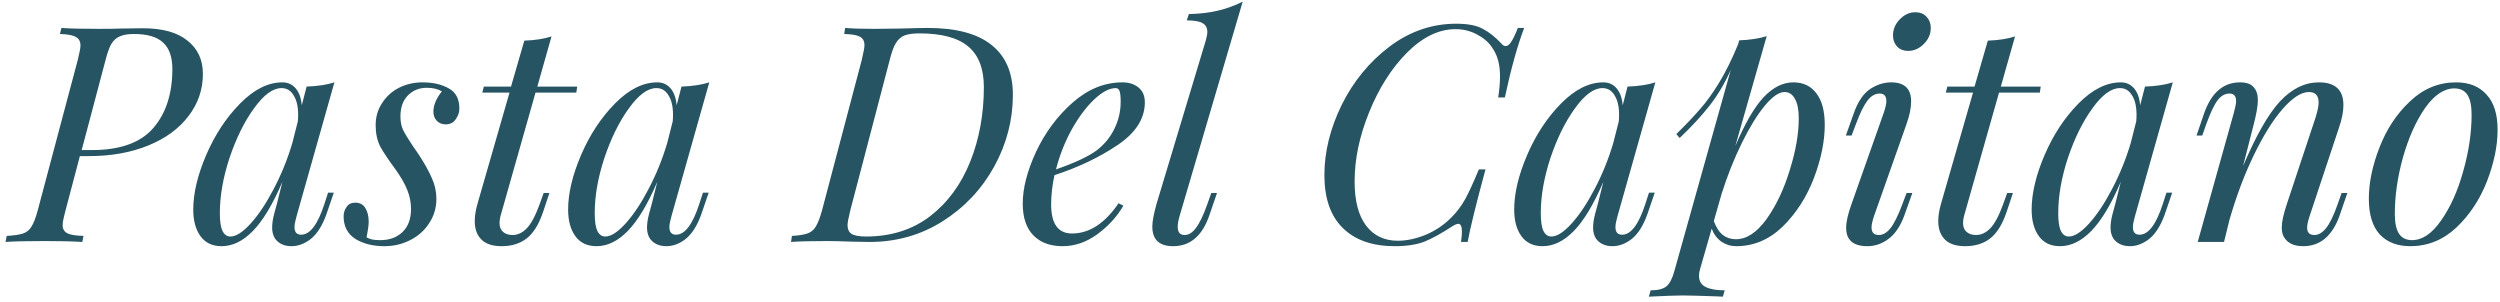 <?xml version="1.0" encoding="UTF-8"?> <svg xmlns="http://www.w3.org/2000/svg" width="397" height="48" viewBox="0 0 397 48" fill="none"> <path d="M22.667 4.486C25.803 4.486 28.171 5.142 29.771 6.454C31.403 7.734 32.219 9.494 32.219 11.734C32.219 14.23 31.451 16.47 29.915 18.454C28.411 20.438 26.283 21.99 23.531 23.11C20.779 24.23 17.643 24.79 14.123 24.79H12.683L10.427 33.334C10.363 33.558 10.267 33.942 10.139 34.486C10.011 34.998 9.947 35.414 9.947 35.734C9.947 36.342 10.187 36.774 10.667 37.03C11.147 37.286 12.011 37.43 13.259 37.462L13.067 38.422C11.595 38.326 9.611 38.278 7.115 38.278C4.299 38.278 2.219 38.326 0.875 38.422L1.067 37.462C2.219 37.398 3.083 37.27 3.659 37.078C4.235 36.886 4.683 36.518 5.003 35.974C5.355 35.43 5.691 34.55 6.011 33.334L12.347 9.526C12.635 8.374 12.779 7.606 12.779 7.222C12.779 6.582 12.539 6.134 12.059 5.878C11.579 5.59 10.731 5.43 9.515 5.398L9.755 4.438C11.035 4.534 13.003 4.582 15.659 4.582C17.195 4.582 18.347 4.566 19.115 4.534L22.667 4.486ZM14.603 23.83C19.083 23.83 22.331 22.662 24.347 20.326C26.363 17.99 27.371 14.87 27.371 10.966C27.371 9.078 26.891 7.686 25.931 6.79C24.971 5.862 23.419 5.398 21.275 5.398C20.315 5.398 19.563 5.526 19.019 5.782C18.475 6.006 18.027 6.406 17.675 6.982C17.355 7.558 17.051 8.406 16.763 9.526L12.971 23.83H14.603ZM52.096 30.598H53.008L51.808 34.102C51.168 35.862 50.352 37.142 49.36 37.942C48.368 38.71 47.344 39.094 46.288 39.094C45.68 39.094 45.152 38.982 44.704 38.758C44.256 38.534 43.904 38.23 43.648 37.846C43.36 37.366 43.216 36.806 43.216 36.166C43.216 35.494 43.328 34.742 43.552 33.91C43.776 33.078 43.92 32.55 43.984 32.326L44.848 28.87C43.312 32.454 41.744 35.062 40.144 36.694C38.576 38.294 36.928 39.094 35.2 39.094C33.728 39.094 32.608 38.566 31.84 37.51C31.072 36.454 30.688 35.046 30.688 33.286C30.688 30.694 31.376 27.798 32.752 24.598C34.128 21.398 35.92 18.678 38.128 16.438C40.336 14.198 42.576 13.078 44.848 13.078C45.712 13.078 46.416 13.398 46.96 14.038C47.504 14.678 47.824 15.574 47.92 16.726L48.688 13.75C50.448 13.686 51.92 13.462 53.104 13.078L47.104 34.294C47.072 34.422 47.008 34.678 46.912 35.062C46.816 35.414 46.768 35.75 46.768 36.07C46.768 36.87 47.12 37.27 47.824 37.27C49.232 37.27 50.464 35.638 51.52 32.374L52.096 30.598ZM36.592 37.558C37.488 37.558 38.56 36.87 39.808 35.494C41.056 34.118 42.272 32.294 43.456 30.022C44.672 27.718 45.664 25.27 46.432 22.678L47.296 19.27C47.328 19.014 47.344 18.662 47.344 18.214C47.344 16.902 47.104 15.878 46.624 15.142C46.176 14.374 45.536 13.99 44.704 13.99C43.328 13.99 41.872 15.062 40.336 17.206C38.8 19.318 37.504 21.942 36.448 25.078C35.424 28.182 34.912 31.11 34.912 33.862C34.912 35.174 35.056 36.118 35.344 36.694C35.632 37.27 36.048 37.558 36.592 37.558ZM58.213 37.702C58.533 37.862 58.837 37.974 59.125 38.038C59.445 38.102 59.877 38.134 60.421 38.134C61.861 38.134 63.029 37.702 63.925 36.838C64.821 35.974 65.269 34.758 65.269 33.19C65.269 32.166 65.077 31.174 64.693 30.214C64.309 29.222 63.669 28.102 62.773 26.854C61.685 25.382 60.885 24.182 60.373 23.254C59.893 22.294 59.653 21.174 59.653 19.894C59.653 18.582 59.989 17.414 60.661 16.39C61.333 15.334 62.229 14.518 63.349 13.942C64.501 13.366 65.749 13.078 67.093 13.078C68.757 13.078 70.149 13.398 71.269 14.038C72.389 14.646 72.949 15.718 72.949 17.254C72.949 17.83 72.757 18.39 72.373 18.934C72.021 19.478 71.477 19.75 70.741 19.75C70.197 19.75 69.733 19.558 69.349 19.174C68.997 18.79 68.821 18.31 68.821 17.734C68.821 16.71 69.269 15.638 70.165 14.518C69.557 14.134 68.757 13.942 67.765 13.942C66.549 13.942 65.541 14.358 64.741 15.19C63.973 15.99 63.589 17.094 63.589 18.502C63.589 19.334 63.733 20.054 64.021 20.662C64.309 21.238 64.837 22.102 65.605 23.254L66.469 24.502C67.429 25.974 68.133 27.238 68.581 28.294C69.061 29.35 69.301 30.438 69.301 31.558C69.301 32.998 68.917 34.294 68.149 35.446C67.413 36.598 66.405 37.494 65.125 38.134C63.877 38.774 62.517 39.094 61.045 39.094C59.221 39.094 57.685 38.71 56.437 37.942C55.189 37.142 54.565 35.942 54.565 34.342C54.565 33.798 54.725 33.302 55.045 32.854C55.333 32.406 55.797 32.182 56.437 32.182C57.141 32.182 57.669 32.47 58.021 33.046C58.373 33.622 58.549 34.342 58.549 35.206C58.549 35.75 58.437 36.582 58.213 37.702ZM79.47 34.342C79.374 34.726 79.326 35.078 79.326 35.398C79.326 36.038 79.518 36.518 79.902 36.838C80.286 37.158 80.782 37.318 81.39 37.318C82.19 37.318 82.926 36.982 83.598 36.31C84.302 35.606 84.99 34.342 85.662 32.518L86.334 30.646H87.246L86.238 33.67C85.566 35.654 84.686 37.062 83.598 37.894C82.542 38.694 81.23 39.094 79.662 39.094C78.222 39.094 77.15 38.742 76.446 38.038C75.742 37.334 75.39 36.358 75.39 35.11C75.39 34.278 75.534 33.366 75.822 32.374L80.91 14.71H76.59L76.83 13.75H81.15L83.262 6.454C84.99 6.39 86.43 6.166 87.582 5.782L85.326 13.75H91.662L91.518 14.71H85.038L79.47 34.342ZM111.627 30.598H112.539L111.339 34.102C110.699 35.862 109.883 37.142 108.891 37.942C107.899 38.71 106.875 39.094 105.819 39.094C105.211 39.094 104.683 38.982 104.235 38.758C103.787 38.534 103.435 38.23 103.179 37.846C102.891 37.366 102.747 36.806 102.747 36.166C102.747 35.494 102.859 34.742 103.083 33.91C103.307 33.078 103.451 32.55 103.515 32.326L104.379 28.87C102.843 32.454 101.275 35.062 99.675 36.694C98.107 38.294 96.459 39.094 94.731 39.094C93.259 39.094 92.139 38.566 91.371 37.51C90.603 36.454 90.219 35.046 90.219 33.286C90.219 30.694 90.907 27.798 92.283 24.598C93.659 21.398 95.451 18.678 97.659 16.438C99.867 14.198 102.107 13.078 104.379 13.078C105.243 13.078 105.947 13.398 106.491 14.038C107.035 14.678 107.355 15.574 107.451 16.726L108.219 13.75C109.979 13.686 111.451 13.462 112.635 13.078L106.635 34.294C106.603 34.422 106.539 34.678 106.443 35.062C106.347 35.414 106.299 35.75 106.299 36.07C106.299 36.87 106.651 37.27 107.355 37.27C108.763 37.27 109.995 35.638 111.051 32.374L111.627 30.598ZM96.123 37.558C97.019 37.558 98.091 36.87 99.339 35.494C100.587 34.118 101.803 32.294 102.987 30.022C104.203 27.718 105.195 25.27 105.963 22.678L106.827 19.27C106.859 19.014 106.875 18.662 106.875 18.214C106.875 16.902 106.635 15.878 106.155 15.142C105.707 14.374 105.067 13.99 104.235 13.99C102.859 13.99 101.403 15.062 99.867 17.206C98.331 19.318 97.035 21.942 95.979 25.078C94.955 28.182 94.443 31.11 94.443 33.862C94.443 35.174 94.587 36.118 94.875 36.694C95.163 37.27 95.579 37.558 96.123 37.558ZM160.845 15.046C160.845 19.046 159.853 22.854 157.869 26.47C155.885 30.054 153.149 32.95 149.661 35.158C146.205 37.334 142.349 38.422 138.093 38.422L135.309 38.374C133.517 38.31 132.205 38.278 131.373 38.278C128.781 38.278 126.861 38.326 125.613 38.422L125.757 37.462C126.845 37.398 127.661 37.27 128.205 37.078C128.781 36.886 129.229 36.518 129.549 35.974C129.901 35.398 130.237 34.518 130.557 33.334L136.845 9.526C137.133 8.31 137.277 7.526 137.277 7.174C137.277 6.534 137.037 6.086 136.557 5.83C136.109 5.574 135.277 5.43 134.061 5.398L134.205 4.438C135.293 4.534 136.845 4.582 138.861 4.582L142.941 4.534C145.117 4.47 146.573 4.438 147.309 4.438C151.821 4.438 155.197 5.334 157.437 7.126C159.709 8.918 160.845 11.558 160.845 15.046ZM137.517 37.558C141.485 37.558 144.877 36.486 147.693 34.342C150.509 32.166 152.637 29.27 154.077 25.654C155.517 22.038 156.237 18.102 156.237 13.846C156.237 10.934 155.421 8.79 153.789 7.414C152.157 6.006 149.549 5.302 145.965 5.302C144.973 5.302 144.189 5.414 143.613 5.638C143.069 5.862 142.621 6.262 142.269 6.838C141.917 7.414 141.597 8.278 141.309 9.43L135.021 33.43C134.733 34.582 134.589 35.366 134.589 35.782C134.589 36.39 134.797 36.838 135.213 37.126C135.661 37.414 136.429 37.558 137.517 37.558ZM181.802 16.246C181.802 18.838 180.346 21.11 177.434 23.062C174.522 25.014 171.194 26.598 167.45 27.814C167.098 29.414 166.922 30.966 166.922 32.47C166.922 35.542 168.026 37.078 170.234 37.078C172.986 37.078 175.45 35.478 177.626 32.278L178.394 32.662C177.37 34.422 175.978 35.942 174.218 37.222C172.49 38.47 170.666 39.094 168.746 39.094C166.762 39.094 165.21 38.518 164.09 37.366C162.97 36.214 162.41 34.534 162.41 32.326C162.41 29.894 163.114 27.158 164.522 24.118C165.962 21.046 167.898 18.438 170.33 16.294C172.762 14.15 175.402 13.078 178.25 13.078C179.274 13.078 180.122 13.35 180.794 13.894C181.466 14.438 181.802 15.222 181.802 16.246ZM177.194 13.99C176.17 13.99 175.018 14.598 173.738 15.814C172.49 16.998 171.306 18.582 170.186 20.566C169.098 22.55 168.266 24.662 167.69 26.902C170.73 25.846 172.906 24.822 174.218 23.83C175.402 22.902 176.314 21.782 176.954 20.47C177.626 19.126 177.962 17.686 177.962 16.15C177.962 15.286 177.898 14.71 177.77 14.422C177.642 14.134 177.45 13.99 177.194 13.99ZM187.308 34.342C187.116 35.014 187.02 35.574 187.02 36.022C187.02 36.886 187.388 37.318 188.124 37.318C188.764 37.318 189.356 36.95 189.9 36.214C190.476 35.478 191.084 34.214 191.724 32.422L192.348 30.646H193.26L192.06 34.15C190.94 37.446 189.02 39.094 186.3 39.094C184.092 39.094 182.988 38.054 182.988 35.974C182.988 35.174 183.212 33.974 183.66 32.374L191.484 6.406C191.644 5.83 191.724 5.382 191.724 5.062C191.724 4.422 191.468 3.958 190.956 3.67C190.476 3.382 189.644 3.238 188.46 3.238L188.796 2.23C190.492 2.198 192.012 2.022 193.356 1.702C194.732 1.382 196.06 0.902 197.34 0.262L187.308 34.342ZM242.041 4.438C240.985 7.19 239.961 10.87 238.969 15.478H237.913C238.105 14.23 238.201 13.126 238.201 12.166C238.201 10.63 237.945 9.366 237.433 8.374C236.857 7.19 235.993 6.278 234.841 5.638C233.721 4.966 232.489 4.63 231.145 4.63C228.489 4.63 225.913 5.878 223.417 8.374C220.953 10.87 218.953 14.022 217.417 17.83C215.881 21.606 215.113 25.27 215.113 28.822C215.113 31.894 215.721 34.23 216.937 35.83C218.153 37.43 219.833 38.23 221.977 38.23C223.385 38.23 224.873 37.91 226.441 37.27C228.009 36.598 229.369 35.67 230.521 34.486C231.353 33.654 232.073 32.694 232.681 31.606C233.289 30.486 234.009 28.918 234.841 26.902H235.897C234.393 32.438 233.449 36.278 233.065 38.422H232.009C232.105 37.75 232.153 37.206 232.153 36.79C232.153 35.958 231.961 35.542 231.577 35.542C231.353 35.542 231.017 35.686 230.569 35.974C228.905 37.062 227.449 37.862 226.201 38.374C224.953 38.854 223.385 39.094 221.497 39.094C217.945 39.094 215.193 38.134 213.241 36.214C211.289 34.294 210.313 31.494 210.313 27.814C210.313 24.134 211.225 20.422 213.049 16.678C214.905 12.934 217.433 9.846 220.633 7.414C223.865 4.982 227.401 3.766 231.241 3.766C233.097 3.766 234.505 4.038 235.465 4.582C236.457 5.094 237.433 5.862 238.393 6.886C238.617 7.174 238.857 7.318 239.113 7.318C239.401 7.318 239.689 7.094 239.977 6.646C240.297 6.166 240.649 5.43 241.033 4.438H242.041ZM261.861 30.598H262.773L261.573 34.102C260.933 35.862 260.117 37.142 259.125 37.942C258.133 38.71 257.109 39.094 256.053 39.094C255.445 39.094 254.917 38.982 254.469 38.758C254.021 38.534 253.669 38.23 253.413 37.846C253.125 37.366 252.981 36.806 252.981 36.166C252.981 35.494 253.093 34.742 253.317 33.91C253.541 33.078 253.685 32.55 253.749 32.326L254.613 28.87C253.077 32.454 251.509 35.062 249.909 36.694C248.341 38.294 246.693 39.094 244.965 39.094C243.493 39.094 242.373 38.566 241.605 37.51C240.837 36.454 240.453 35.046 240.453 33.286C240.453 30.694 241.141 27.798 242.517 24.598C243.893 21.398 245.685 18.678 247.893 16.438C250.101 14.198 252.341 13.078 254.613 13.078C255.477 13.078 256.181 13.398 256.725 14.038C257.269 14.678 257.589 15.574 257.685 16.726L258.453 13.75C260.213 13.686 261.685 13.462 262.869 13.078L256.869 34.294C256.837 34.422 256.773 34.678 256.677 35.062C256.581 35.414 256.533 35.75 256.533 36.07C256.533 36.87 256.885 37.27 257.589 37.27C258.997 37.27 260.229 35.638 261.285 32.374L261.861 30.598ZM246.357 37.558C247.253 37.558 248.325 36.87 249.573 35.494C250.821 34.118 252.037 32.294 253.221 30.022C254.437 27.718 255.429 25.27 256.197 22.678L257.061 19.27C257.093 19.014 257.109 18.662 257.109 18.214C257.109 16.902 256.869 15.878 256.389 15.142C255.941 14.374 255.301 13.99 254.469 13.99C253.093 13.99 251.637 15.062 250.101 17.206C248.565 19.318 247.269 21.942 246.213 25.078C245.189 28.182 244.677 31.11 244.677 33.862C244.677 35.174 244.821 36.118 245.109 36.694C245.397 37.27 245.813 37.558 246.357 37.558ZM284.778 13.078C286.346 13.078 287.562 13.654 288.426 14.806C289.322 15.926 289.77 17.606 289.77 19.846C289.77 22.438 289.194 25.254 288.042 28.294C286.89 31.302 285.242 33.862 283.098 35.974C280.954 38.054 278.49 39.094 275.706 39.094C274.842 39.094 274.058 38.854 273.354 38.374C272.65 37.862 272.138 37.174 271.818 36.31L269.994 42.646C269.866 43.03 269.802 43.414 269.802 43.798C269.802 44.63 270.154 45.222 270.858 45.574C271.562 45.926 272.57 46.102 273.882 46.102L273.594 47.11L272.586 47.062C269.802 46.966 267.994 46.918 267.162 46.918C266.298 46.918 264.522 46.982 261.834 47.11L262.122 46.102C263.274 46.102 264.106 45.894 264.618 45.478C265.13 45.062 265.546 44.278 265.866 43.126L274.842 11.11C273.882 13.254 272.762 15.142 271.482 16.774C270.202 18.406 268.618 20.118 266.73 21.91L266.202 21.286C267.706 19.814 268.954 18.502 269.946 17.35C270.97 16.198 271.978 14.806 272.97 13.174C273.994 11.51 275.002 9.478 275.994 7.078L276.186 6.406C277.914 6.342 279.37 6.118 280.554 5.734L275.562 23.206C277.066 19.654 278.554 17.078 280.026 15.478C281.53 13.878 283.114 13.078 284.778 13.078ZM275.658 37.99C277.354 37.99 278.97 36.934 280.506 34.822C282.042 32.678 283.274 30.086 284.202 27.046C285.162 24.006 285.642 21.254 285.642 18.79C285.642 17.414 285.434 16.374 285.018 15.67C284.634 14.966 284.09 14.614 283.386 14.614C282.49 14.614 281.434 15.35 280.218 16.822C279.034 18.262 277.834 20.214 276.618 22.678C275.402 25.142 274.33 27.83 273.402 30.742L272.154 35.11C272.538 36.134 273.018 36.87 273.594 37.318C274.17 37.766 274.858 37.99 275.658 37.99ZM300.608 5.638C300.608 4.678 300.96 3.83 301.664 3.094C302.4 2.326 303.232 1.942 304.16 1.942C304.896 1.942 305.488 2.182 305.936 2.662C306.384 3.142 306.608 3.734 306.608 4.438C306.608 5.398 306.24 6.246 305.504 6.982C304.768 7.718 303.936 8.086 303.008 8.086C302.304 8.086 301.728 7.862 301.28 7.414C300.832 6.934 300.608 6.342 300.608 5.638ZM299.168 17.83C299.424 17.062 299.552 16.47 299.552 16.054C299.552 15.254 299.2 14.854 298.496 14.854C297.76 14.854 297.104 15.238 296.528 16.006C295.952 16.774 295.344 18.022 294.704 19.75L294.032 21.526H293.12L294.368 18.022C295.008 16.198 295.856 14.918 296.912 14.182C298 13.446 299.136 13.078 300.32 13.078C302.432 13.078 303.488 14.086 303.488 16.102C303.488 17.158 303.232 18.39 302.72 19.798L297.584 34.342C297.328 35.11 297.2 35.702 297.2 36.118C297.2 36.918 297.584 37.318 298.352 37.318C299.024 37.318 299.648 36.95 300.224 36.214C300.8 35.478 301.424 34.214 302.096 32.422L302.768 30.646H303.68L302.432 34.15C301.792 35.91 300.944 37.174 299.888 37.942C298.864 38.71 297.744 39.094 296.528 39.094C294.288 39.094 293.168 38.118 293.168 36.166C293.168 35.238 293.456 33.974 294.032 32.374L299.168 17.83ZM311.876 34.342C311.78 34.726 311.732 35.078 311.732 35.398C311.732 36.038 311.924 36.518 312.308 36.838C312.692 37.158 313.188 37.318 313.796 37.318C314.596 37.318 315.332 36.982 316.004 36.31C316.708 35.606 317.396 34.342 318.068 32.518L318.74 30.646H319.652L318.644 33.67C317.972 35.654 317.092 37.062 316.004 37.894C314.948 38.694 313.636 39.094 312.068 39.094C310.628 39.094 309.556 38.742 308.852 38.038C308.148 37.334 307.796 36.358 307.796 35.11C307.796 34.278 307.94 33.366 308.228 32.374L313.316 14.71H308.996L309.236 13.75H313.556L315.668 6.454C317.396 6.39 318.836 6.166 319.988 5.782L317.732 13.75H324.068L323.924 14.71H317.444L311.876 34.342ZM344.033 30.598H344.945L343.745 34.102C343.105 35.862 342.289 37.142 341.297 37.942C340.305 38.71 339.281 39.094 338.225 39.094C337.617 39.094 337.089 38.982 336.641 38.758C336.193 38.534 335.841 38.23 335.585 37.846C335.297 37.366 335.153 36.806 335.153 36.166C335.153 35.494 335.265 34.742 335.489 33.91C335.713 33.078 335.857 32.55 335.921 32.326L336.785 28.87C335.249 32.454 333.681 35.062 332.081 36.694C330.513 38.294 328.865 39.094 327.137 39.094C325.665 39.094 324.545 38.566 323.777 37.51C323.009 36.454 322.625 35.046 322.625 33.286C322.625 30.694 323.313 27.798 324.689 24.598C326.065 21.398 327.857 18.678 330.065 16.438C332.273 14.198 334.513 13.078 336.785 13.078C337.649 13.078 338.353 13.398 338.897 14.038C339.441 14.678 339.761 15.574 339.857 16.726L340.625 13.75C342.385 13.686 343.857 13.462 345.041 13.078L339.041 34.294C339.009 34.422 338.945 34.678 338.849 35.062C338.753 35.414 338.705 35.75 338.705 36.07C338.705 36.87 339.057 37.27 339.761 37.27C341.169 37.27 342.401 35.638 343.457 32.374L344.033 30.598ZM328.529 37.558C329.425 37.558 330.497 36.87 331.745 35.494C332.993 34.118 334.209 32.294 335.393 30.022C336.609 27.718 337.601 25.27 338.369 22.678L339.233 19.27C339.265 19.014 339.281 18.662 339.281 18.214C339.281 16.902 339.041 15.878 338.561 15.142C338.113 14.374 337.473 13.99 336.641 13.99C335.265 13.99 333.809 15.062 332.273 17.206C330.737 19.318 329.441 21.942 328.385 25.078C327.361 28.182 326.849 31.11 326.849 33.862C326.849 35.174 326.993 36.118 327.281 36.694C327.569 37.27 327.985 37.558 328.529 37.558ZM372.758 30.646L371.558 34.15C370.406 37.446 368.47 39.094 365.75 39.094C364.31 39.094 363.302 38.63 362.726 37.702C362.47 37.318 362.342 36.79 362.342 36.118C362.342 35.254 362.614 34.006 363.158 32.374L367.718 18.646C368.038 17.59 368.198 16.806 368.198 16.294C368.198 15.174 367.686 14.614 366.662 14.614C365.446 14.614 364.054 15.51 362.486 17.302C360.95 19.062 359.43 21.494 357.926 24.598C356.422 27.702 355.126 31.142 354.038 34.918L353.174 38.422H348.998L354.758 17.83C354.982 16.998 355.094 16.406 355.094 16.054C355.094 15.254 354.742 14.854 354.038 14.854C353.334 14.854 352.71 15.206 352.166 15.91C351.622 16.614 351.014 17.894 350.342 19.75L349.718 21.526H348.806L350.006 18.022C351.158 14.726 353.062 13.078 355.718 13.078C356.742 13.078 357.462 13.334 357.878 13.846C358.326 14.326 358.55 15.014 358.55 15.91C358.55 16.774 358.326 18.07 357.878 19.798L356.198 26.374C358.246 21.542 360.198 18.118 362.054 16.102C363.942 14.086 366.006 13.078 368.246 13.078C370.838 13.078 372.134 14.278 372.134 16.678C372.134 17.734 371.894 18.95 371.414 20.326L366.758 34.342C366.502 35.11 366.374 35.718 366.374 36.166C366.374 36.934 366.758 37.318 367.526 37.318C368.166 37.318 368.774 36.966 369.35 36.262C369.958 35.526 370.582 34.246 371.222 32.422L371.846 30.646H372.758ZM376.17 31.558C376.17 29.03 376.73 26.326 377.85 23.446C378.97 20.534 380.586 18.086 382.698 16.102C384.81 14.086 387.258 13.078 390.042 13.078C392.09 13.078 393.69 13.718 394.842 14.998C396.026 16.246 396.618 18.118 396.618 20.614C396.618 23.142 396.058 25.862 394.938 28.774C393.818 31.654 392.202 34.102 390.09 36.118C387.978 38.102 385.53 39.094 382.746 39.094C380.698 39.094 379.082 38.47 377.898 37.222C376.746 35.942 376.17 34.054 376.17 31.558ZM389.754 14.038C388.122 14.038 386.57 15.078 385.098 17.158C383.658 19.238 382.49 21.846 381.594 24.982C380.73 28.086 380.298 31.078 380.298 33.958C380.298 35.398 380.522 36.454 380.97 37.126C381.418 37.798 382.106 38.134 383.034 38.134C384.666 38.134 386.202 37.094 387.642 35.014C389.114 32.934 390.282 30.342 391.146 27.238C392.042 24.102 392.49 21.094 392.49 18.214C392.49 16.774 392.266 15.718 391.818 15.046C391.37 14.374 390.682 14.038 389.754 14.038Z" fill="#275462"></path> </svg> 
